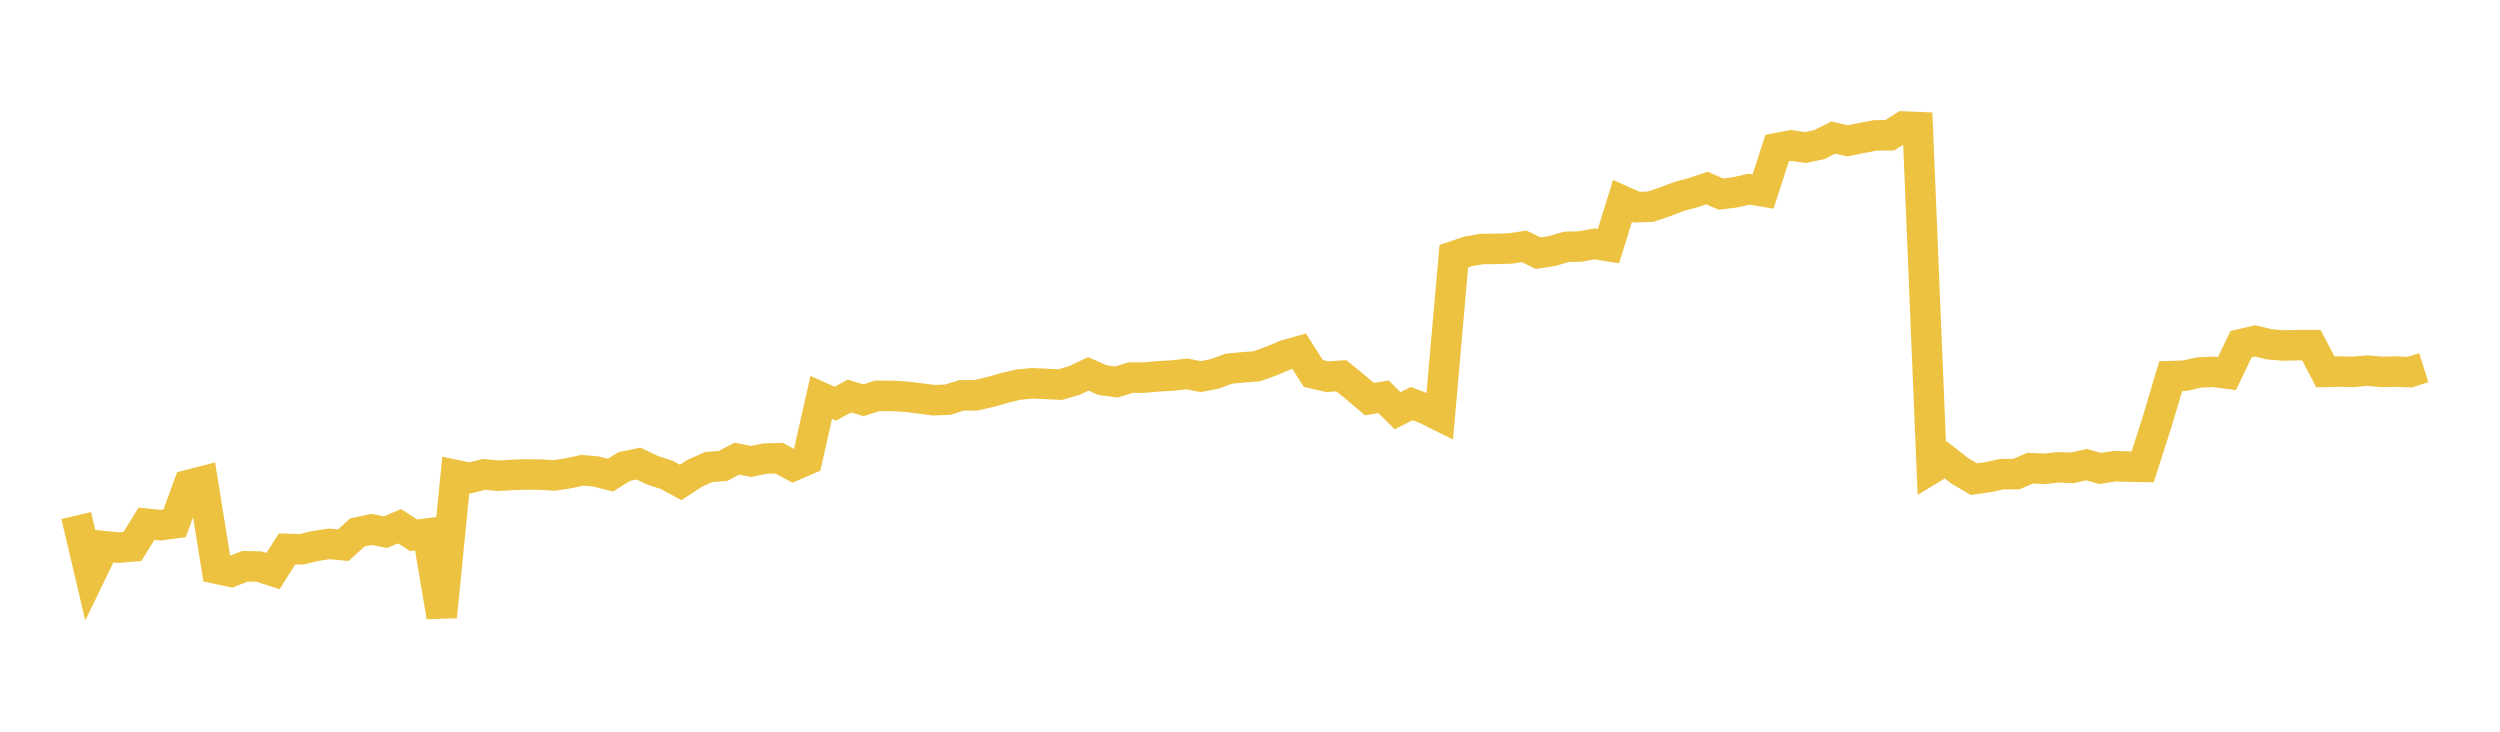 <svg width="164" height="48" xmlns="http://www.w3.org/2000/svg" xmlns:xlink="http://www.w3.org/1999/xlink"><path fill="none" stroke="rgb(237,194,64)" stroke-width="2" d="M5,33.818L5.922,37.734L6.844,35.829L7.766,35.923L8.689,35.846L9.611,34.357L10.533,34.453L11.455,34.326L12.377,31.813L13.299,31.575L14.222,37.312L15.144,37.511L16.066,37.148L16.988,37.164L17.91,37.465L18.832,36.007L19.754,36.039L20.677,35.819L21.599,35.677L22.521,35.767L23.443,34.93L24.365,34.729L25.287,34.91L26.21,34.522L27.132,35.115L28.054,34.998L28.976,40.459L29.898,31.164L30.82,31.357L31.743,31.119L32.665,31.208L33.587,31.156L34.509,31.124L35.431,31.135L36.353,31.187L37.275,31.05L38.198,30.85L39.12,30.933L40.042,31.171L40.964,30.597L41.886,30.412L42.808,30.85L43.731,31.149L44.653,31.651L45.575,31.047L46.497,30.636L47.419,30.57L48.341,30.088L49.263,30.27L50.186,30.085L51.108,30.055L52.03,30.557L52.952,30.16L53.874,26.071L54.796,26.482L55.719,25.982L56.641,26.254L57.563,25.968L58.485,25.969L59.407,26.022L60.329,26.133L61.251,26.255L62.174,26.218L63.096,25.935L64.018,25.933L64.94,25.72L65.862,25.456L66.784,25.236L67.707,25.144L68.629,25.187L69.551,25.229L70.473,24.959L71.395,24.525L72.317,24.935L73.24,25.059L74.162,24.773L75.084,24.771L76.006,24.685L76.928,24.635L77.85,24.529L78.772,24.705L79.695,24.524L80.617,24.182L81.539,24.099L82.461,24.024L83.383,23.69L84.305,23.298L85.228,23.04L86.15,24.495L87.072,24.712L87.994,24.65L88.916,25.402L89.838,26.183L90.76,26.031L91.683,26.941L92.605,26.474L93.527,26.826L94.449,27.284L95.371,16.807L96.293,16.493L97.216,16.334L98.138,16.328L99.06,16.3L99.982,16.16L100.904,16.609L101.826,16.466L102.749,16.192L103.671,16.17L104.593,15.999L105.515,16.147L106.437,13.176L107.359,13.59L108.281,13.558L109.204,13.246L110.126,12.892L111.048,12.645L111.97,12.335L112.892,12.731L113.814,12.62L114.737,12.411L115.659,12.561L116.581,9.714L117.503,9.54L118.425,9.683L119.347,9.486L120.269,9.022L121.192,9.239L122.114,9.054L123.036,8.88L123.958,8.876L124.88,8.297L125.802,8.337L126.725,30.735L127.647,30.175L128.569,30.893L129.491,31.433L130.413,31.302L131.335,31.103L132.257,31.106L133.18,30.709L134.102,30.756L135.024,30.656L135.946,30.689L136.868,30.48L137.79,30.733L138.713,30.584L139.635,30.609L140.557,30.627L141.479,27.765L142.401,24.674L143.323,24.647L144.246,24.439L145.168,24.392L146.09,24.507L147.012,22.578L147.934,22.362L148.856,22.586L149.778,22.665L150.701,22.641L151.623,22.64L152.545,24.395L153.467,24.375L154.389,24.394L155.311,24.313L156.234,24.395L157.156,24.375L158.078,24.411L159,24.12"></path></svg>